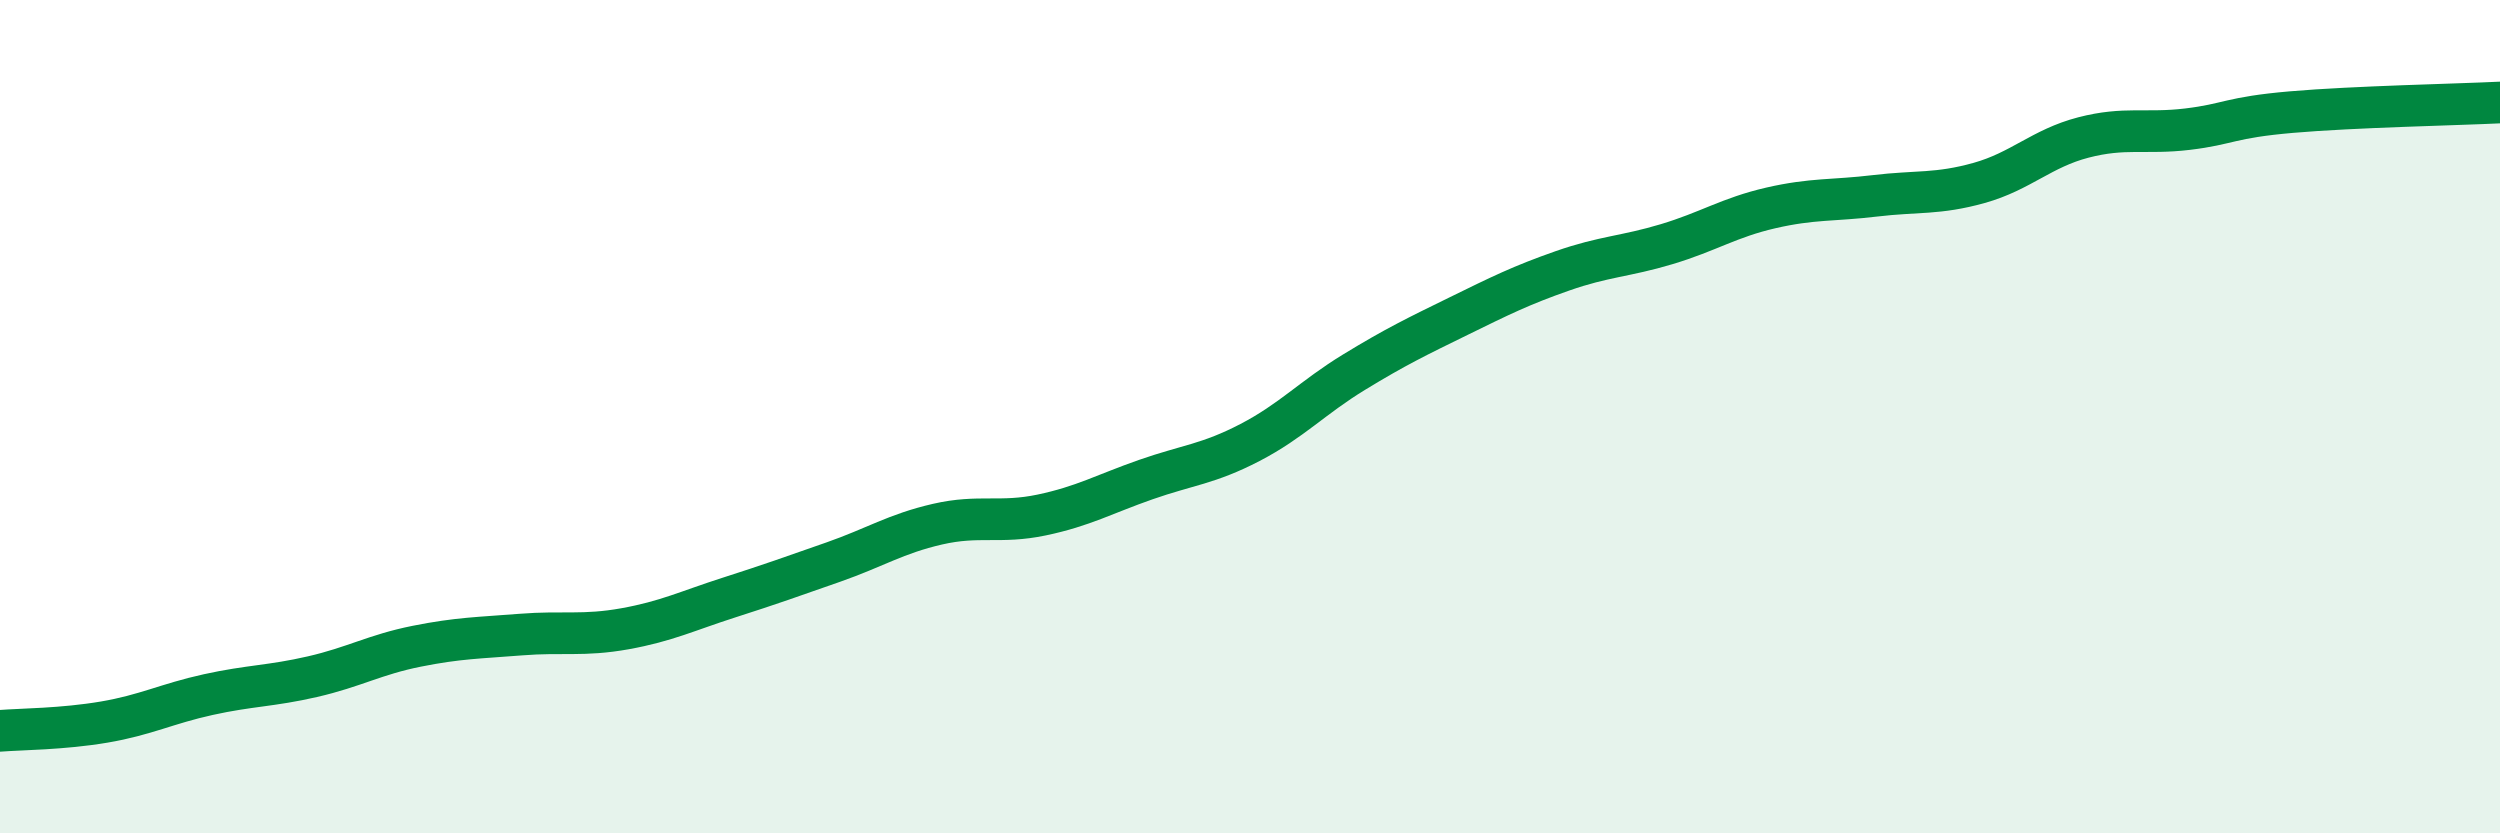 
    <svg width="60" height="20" viewBox="0 0 60 20" xmlns="http://www.w3.org/2000/svg">
      <path
        d="M 0,17.54 C 0.5,17.5 1.5,17.5 2.5,17.33 C 3.5,17.16 4,16.89 5,16.67 C 6,16.45 6.5,16.47 7.5,16.24 C 8.5,16.01 9,15.71 10,15.51 C 11,15.31 11.5,15.31 12.5,15.23 C 13.5,15.15 14,15.27 15,15.09 C 16,14.91 16.5,14.66 17.5,14.34 C 18.5,14.02 19,13.84 20,13.49 C 21,13.14 21.5,12.81 22.5,12.58 C 23.5,12.35 24,12.57 25,12.36 C 26,12.15 26.5,11.86 27.5,11.51 C 28.5,11.16 29,11.14 30,10.62 C 31,10.1 31.5,9.54 32.5,8.93 C 33.5,8.32 34,8.08 35,7.59 C 36,7.1 36.5,6.85 37.5,6.5 C 38.5,6.15 39,6.16 40,5.86 C 41,5.56 41.5,5.22 42.5,4.99 C 43.5,4.76 44,4.82 45,4.7 C 46,4.58 46.5,4.67 47.5,4.39 C 48.5,4.11 49,3.56 50,3.3 C 51,3.04 51.5,3.22 52.5,3.1 C 53.5,2.98 53.5,2.82 55,2.69 C 56.5,2.56 59,2.51 60,2.46L60 20L0 20Z"
        fill="#008740"
        opacity="0.1"
        stroke-linecap="round"
        stroke-linejoin="round"
      />
      <path
        d="M 0,17.54 C 0.5,17.5 1.5,17.5 2.5,17.33 C 3.5,17.16 4,16.89 5,16.67 C 6,16.45 6.5,16.47 7.5,16.24 C 8.5,16.01 9,15.71 10,15.51 C 11,15.31 11.5,15.31 12.5,15.23 C 13.5,15.15 14,15.27 15,15.09 C 16,14.91 16.5,14.66 17.5,14.34 C 18.5,14.02 19,13.84 20,13.49 C 21,13.14 21.5,12.81 22.5,12.58 C 23.5,12.35 24,12.57 25,12.36 C 26,12.15 26.5,11.86 27.5,11.51 C 28.5,11.16 29,11.14 30,10.62 C 31,10.1 31.5,9.54 32.5,8.93 C 33.5,8.32 34,8.08 35,7.59 C 36,7.1 36.5,6.85 37.5,6.5 C 38.5,6.15 39,6.16 40,5.86 C 41,5.56 41.5,5.22 42.5,4.99 C 43.5,4.76 44,4.82 45,4.7 C 46,4.58 46.5,4.67 47.5,4.39 C 48.5,4.11 49,3.56 50,3.3 C 51,3.04 51.5,3.22 52.5,3.1 C 53.5,2.98 53.5,2.82 55,2.69 C 56.5,2.56 59,2.51 60,2.46"
        stroke="#008740"
        stroke-width="1"
        fill="none"
        stroke-linecap="round"
        stroke-linejoin="round"
      />
    </svg>
  